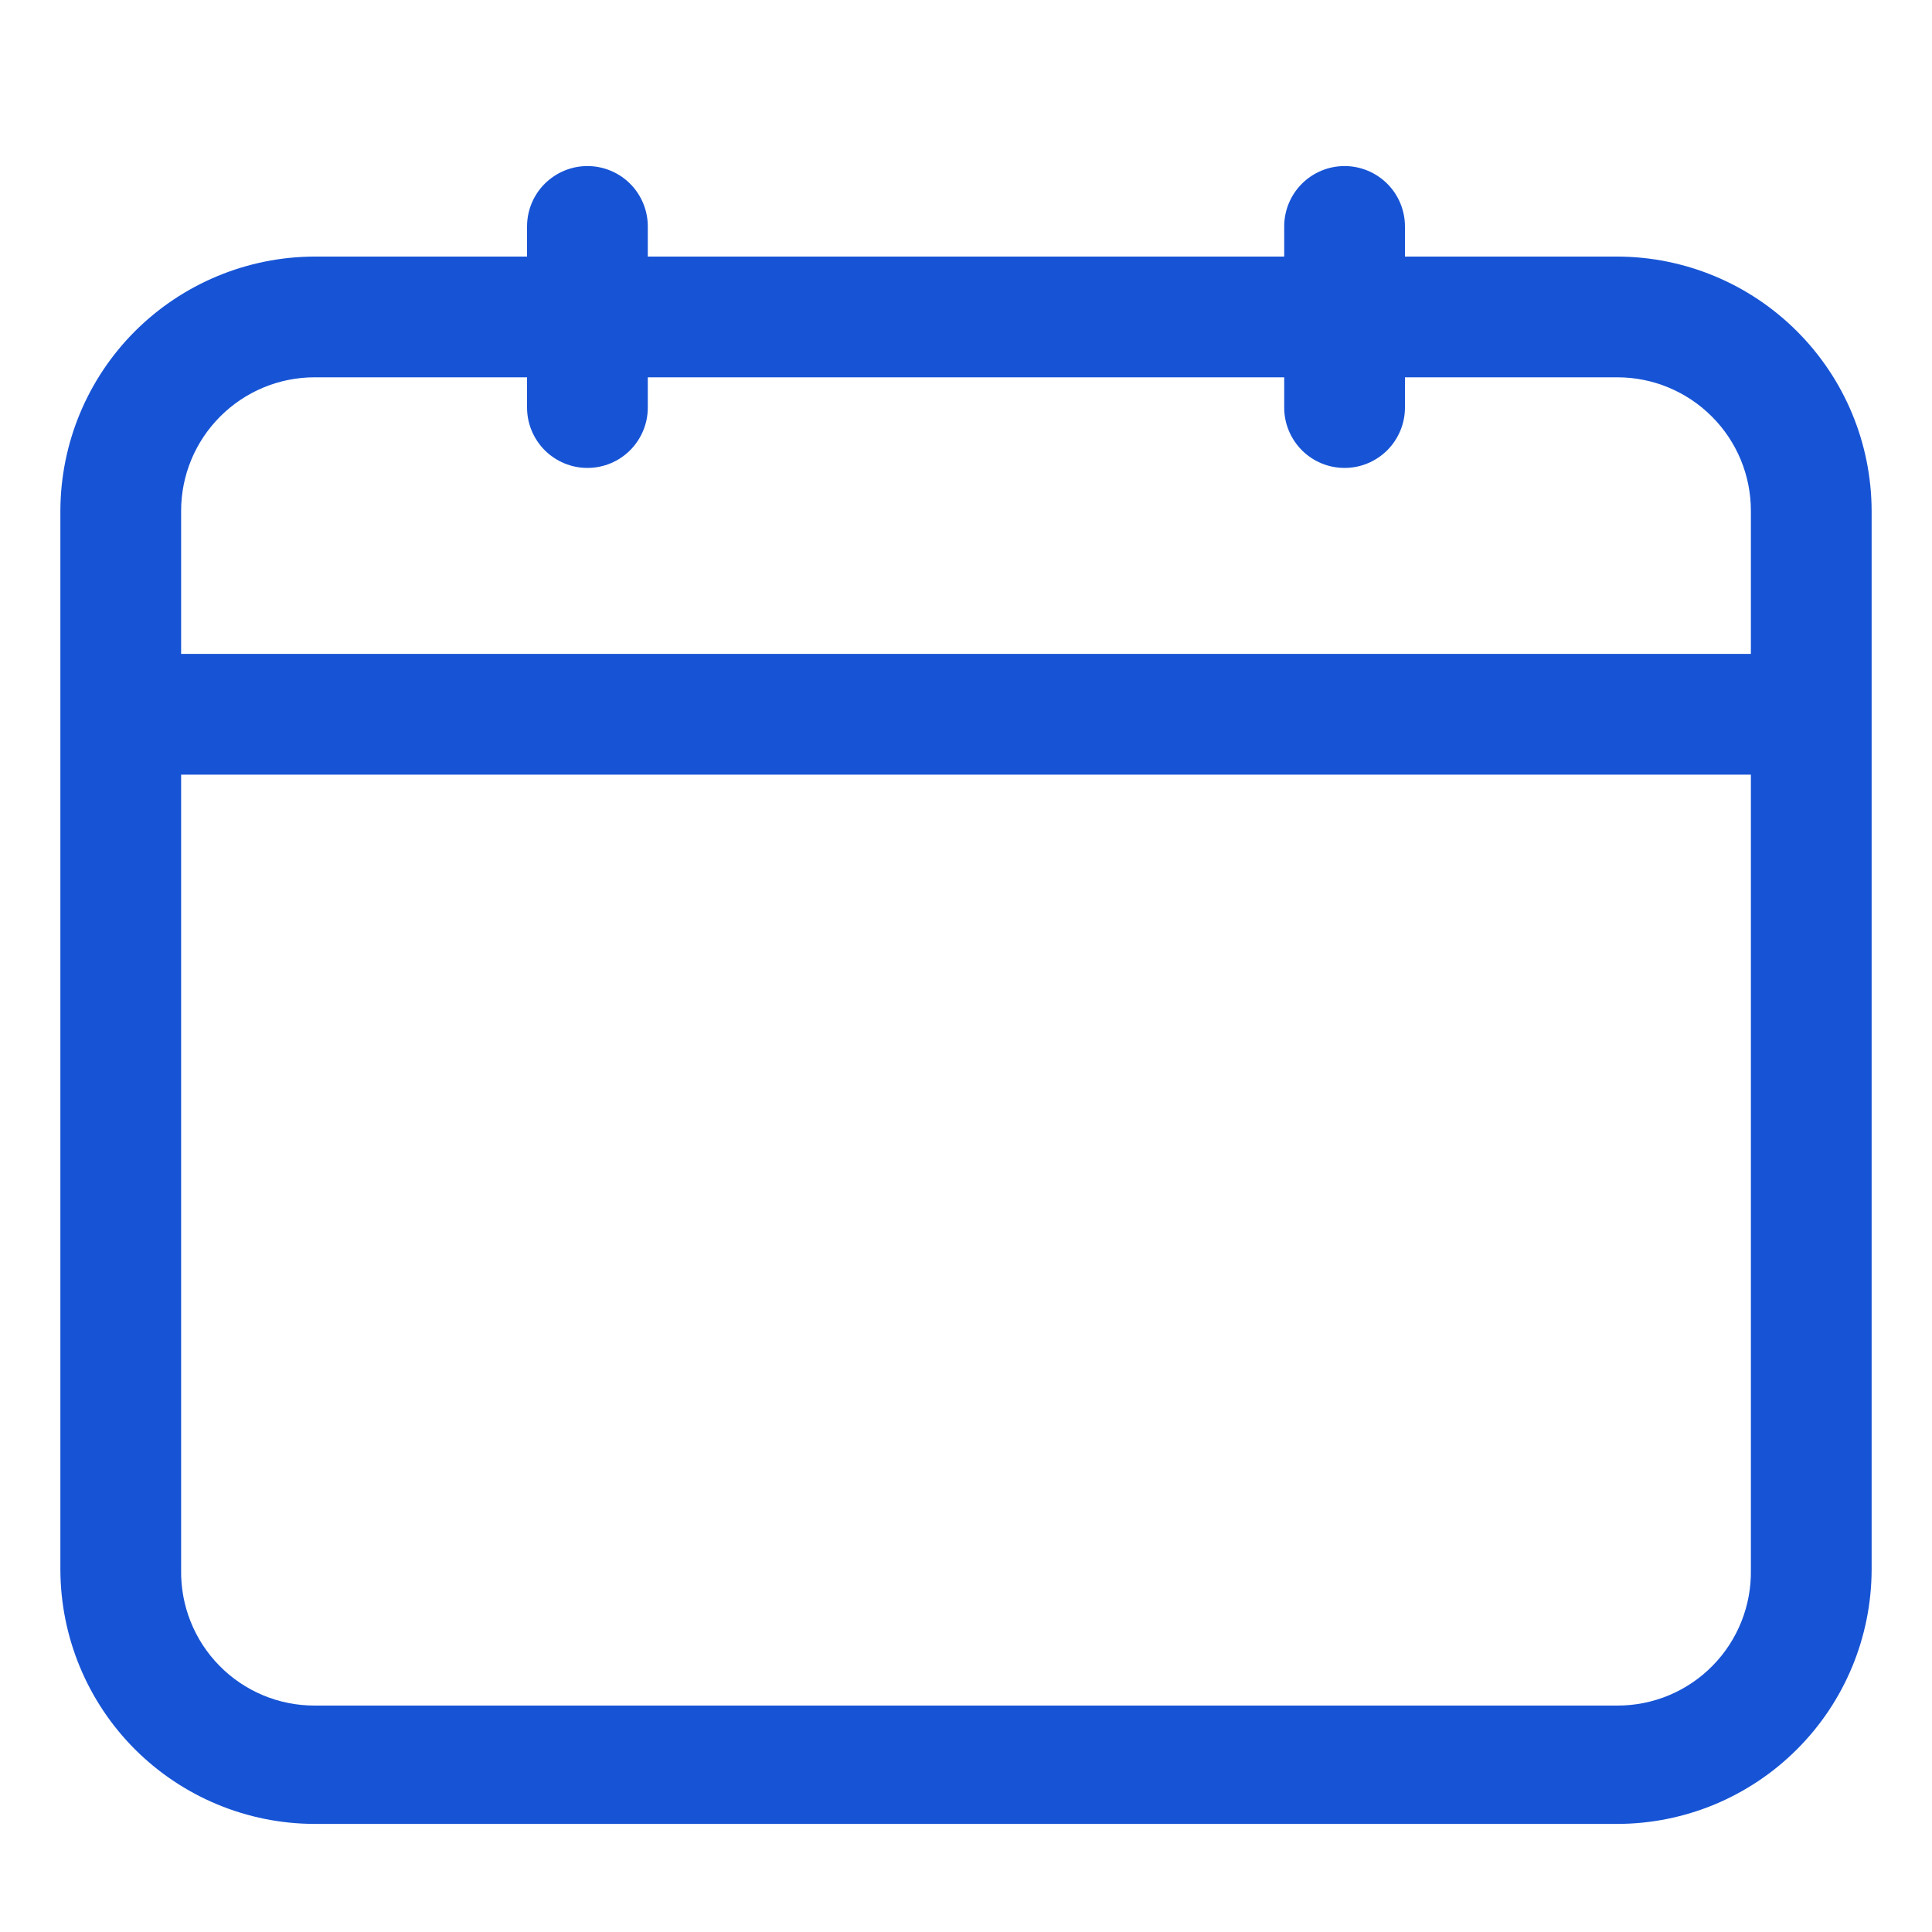 <svg xmlns="http://www.w3.org/2000/svg" width="20" height="20" viewBox="0 0 20 20" fill="none"><path d="M16.744 2.656H14.544V2.344C14.544 2.178 14.478 2.019 14.361 1.902C14.243 1.785 14.085 1.719 13.919 1.719C13.753 1.719 13.594 1.785 13.477 1.902C13.36 2.019 13.294 2.178 13.294 2.344V2.656H6.706V2.344C6.706 2.178 6.64 2.019 6.523 1.902C6.406 1.785 6.247 1.719 6.081 1.719C5.915 1.719 5.757 1.785 5.639 1.902C5.522 2.019 5.456 2.178 5.456 2.344V2.656H3.256C2.559 2.658 1.891 2.936 1.397 3.429C0.904 3.922 0.627 4.59 0.625 5.287V16.25C0.627 16.947 0.904 17.616 1.397 18.109C1.891 18.602 2.559 18.88 3.256 18.881H16.744C17.441 18.88 18.109 18.602 18.602 18.109C19.096 17.616 19.373 16.947 19.375 16.25V5.287C19.373 4.59 19.096 3.922 18.602 3.429C18.109 2.936 17.441 2.658 16.744 2.656ZM3.256 3.906H5.456V4.219C5.456 4.385 5.522 4.543 5.639 4.661C5.757 4.778 5.915 4.844 6.081 4.844C6.247 4.844 6.406 4.778 6.523 4.661C6.64 4.543 6.706 4.385 6.706 4.219V3.906H13.294V4.219C13.294 4.385 13.36 4.543 13.477 4.661C13.594 4.778 13.753 4.844 13.919 4.844C14.085 4.844 14.243 4.778 14.361 4.661C14.478 4.543 14.544 4.385 14.544 4.219V3.906H16.744C17.11 3.906 17.461 4.052 17.72 4.311C17.98 4.57 18.125 4.921 18.125 5.287V6.769H1.875V5.287C1.875 4.921 2.021 4.57 2.28 4.311C2.539 4.052 2.89 3.906 3.256 3.906ZM16.744 17.656H3.256C3.073 17.656 2.891 17.62 2.722 17.549C2.553 17.478 2.399 17.374 2.271 17.243C2.142 17.112 2.041 16.957 1.973 16.786C1.905 16.616 1.872 16.433 1.875 16.25V8.019H18.125V16.25C18.128 16.433 18.095 16.616 18.027 16.786C17.959 16.957 17.858 17.112 17.729 17.243C17.601 17.374 17.447 17.478 17.278 17.549C17.109 17.62 16.927 17.656 16.744 17.656Z" fill="#1754D5"></path></svg>